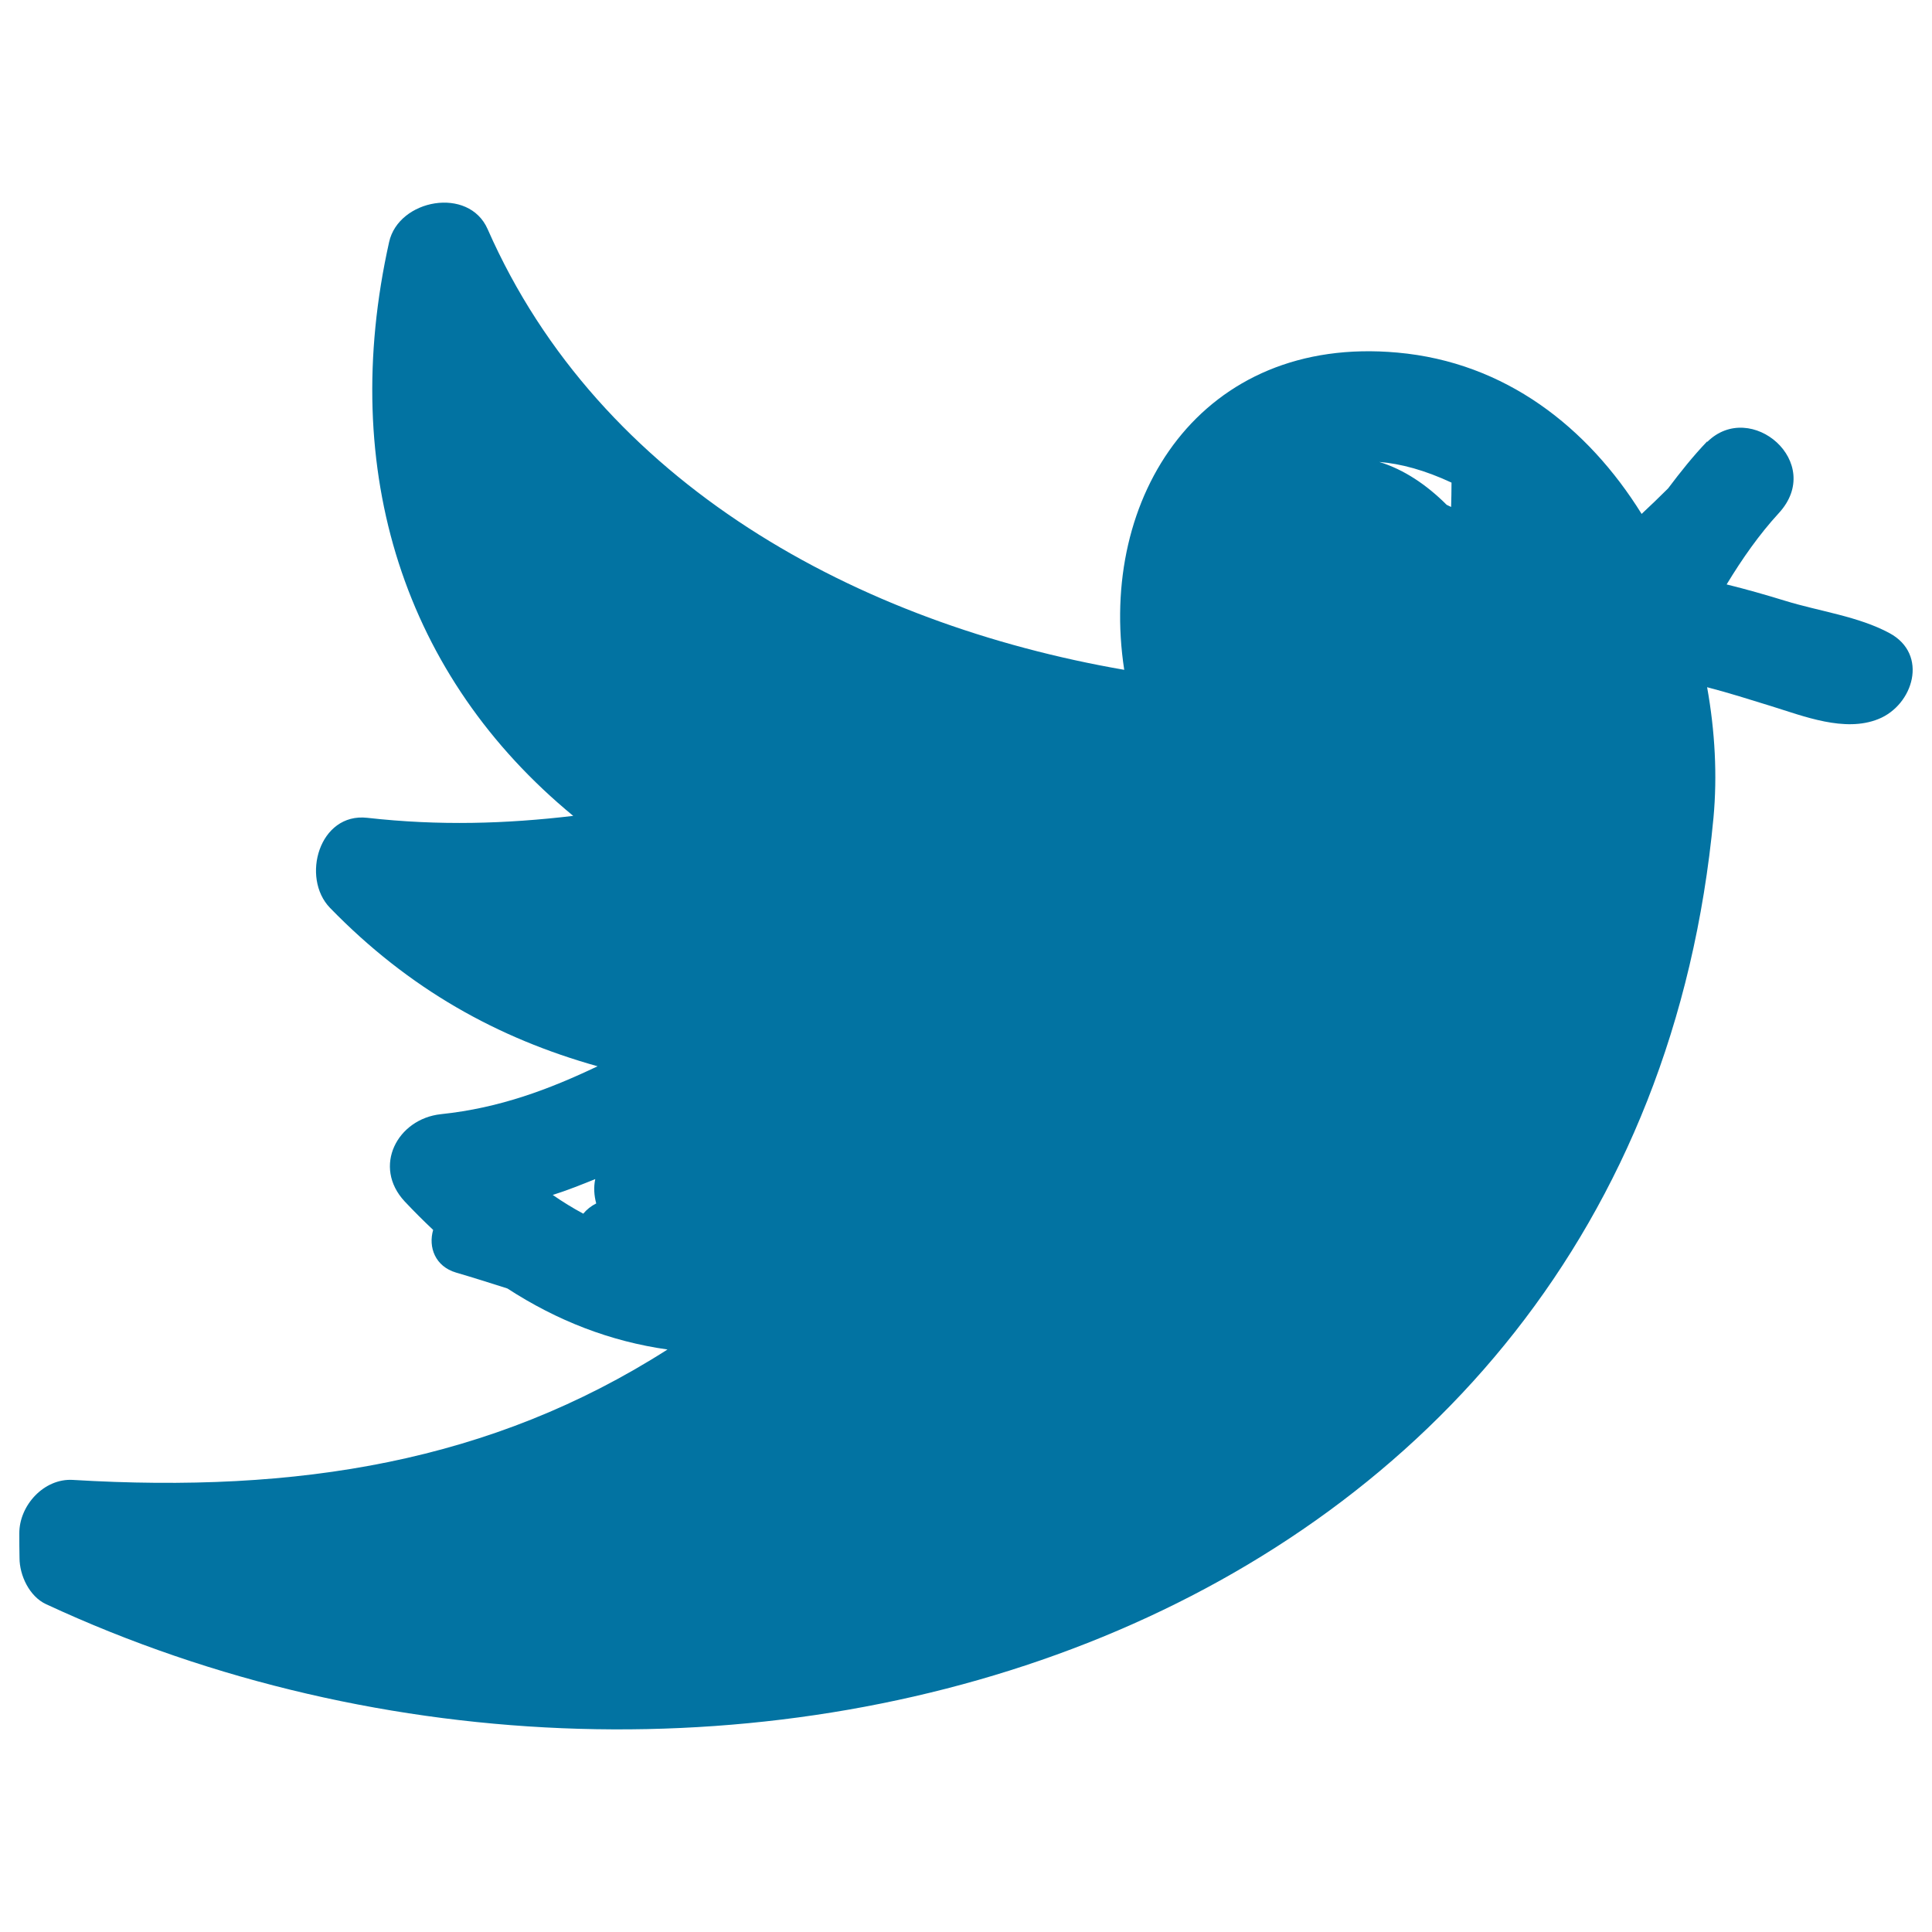 <svg xmlns="http://www.w3.org/2000/svg" viewBox="0 0 1000 1000" style="fill:#0273a2">
<title>Twitter Logo SVG icon</title>
<g><path d="M978,327.7c-16.1-8.7-36.4-11.3-53.9-16.7c-10.1-3.1-20.2-6-30.4-8.5c8-13.2,16.8-25.8,27-36.9c24.1-26.2-14.5-59.1-37-36.9c0-0.1-0.1-0.1-0.1-0.2c-7.2,7.5-13.8,15.8-20.2,24.3c-4.5,4.5-9.1,8.9-13.7,13.2c-27.9-44.9-70.6-78.5-126.4-83.5c-101.3-9.2-155.2,74.4-141.4,164.2c-137.5-23.8-271.4-96-329.5-228.1c-9.8-22.3-46.1-15.5-51,6.7c-26.5,118.9,8,225.1,95.3,297c-34.8,4.1-69.2,5.2-106.6,1c-24.9-2.8-34.4,31-19.3,46.6c40.9,42.1,86.8,67.5,138.5,82c-24.8,11.8-50.5,21.6-81.1,24.8c-22.5,2.4-35.6,27.1-18.7,45.2c4.9,5.2,9.8,10.1,14.7,14.7c-2.6,8.9,1,18.9,11.9,22.1c8.9,2.6,17.7,5.4,26.5,8.2c25.9,16.8,53.3,27.4,82.9,31.6C254.2,756.8,154.2,773,37.7,766c-15-0.9-27.8,13.3-27.7,27.7c0,4.2,0,8.5,0.1,12.7c0,9,5.1,19.9,13.7,23.9C371.4,991.9,847,849.6,886.9,423.2c2-21.8,0.8-44.7-3.3-67.5c11.2,2.9,22.2,6.4,33.2,9.8c16.8,5.2,38,13.7,55.4,6.7C990.3,365,998.4,338.7,978,327.7z M301.9,628.2c-5.4-2.9-10.6-6.1-15.8-9.7c7.6-2.4,14.8-5.3,22-8.2c-0.9,4.2-0.6,8.5,0.5,12.6C306,624.2,303.7,626,301.9,628.2z M751.1,262.4c-0.8-0.4-1.5-0.7-2.3-1.1c-10.3-10.3-22.1-18.3-34.9-22.2c11.2,0.9,23.7,4.3,37.4,10.7C751.3,254.1,751.2,258.2,751.1,262.4z"/></g>
</svg>